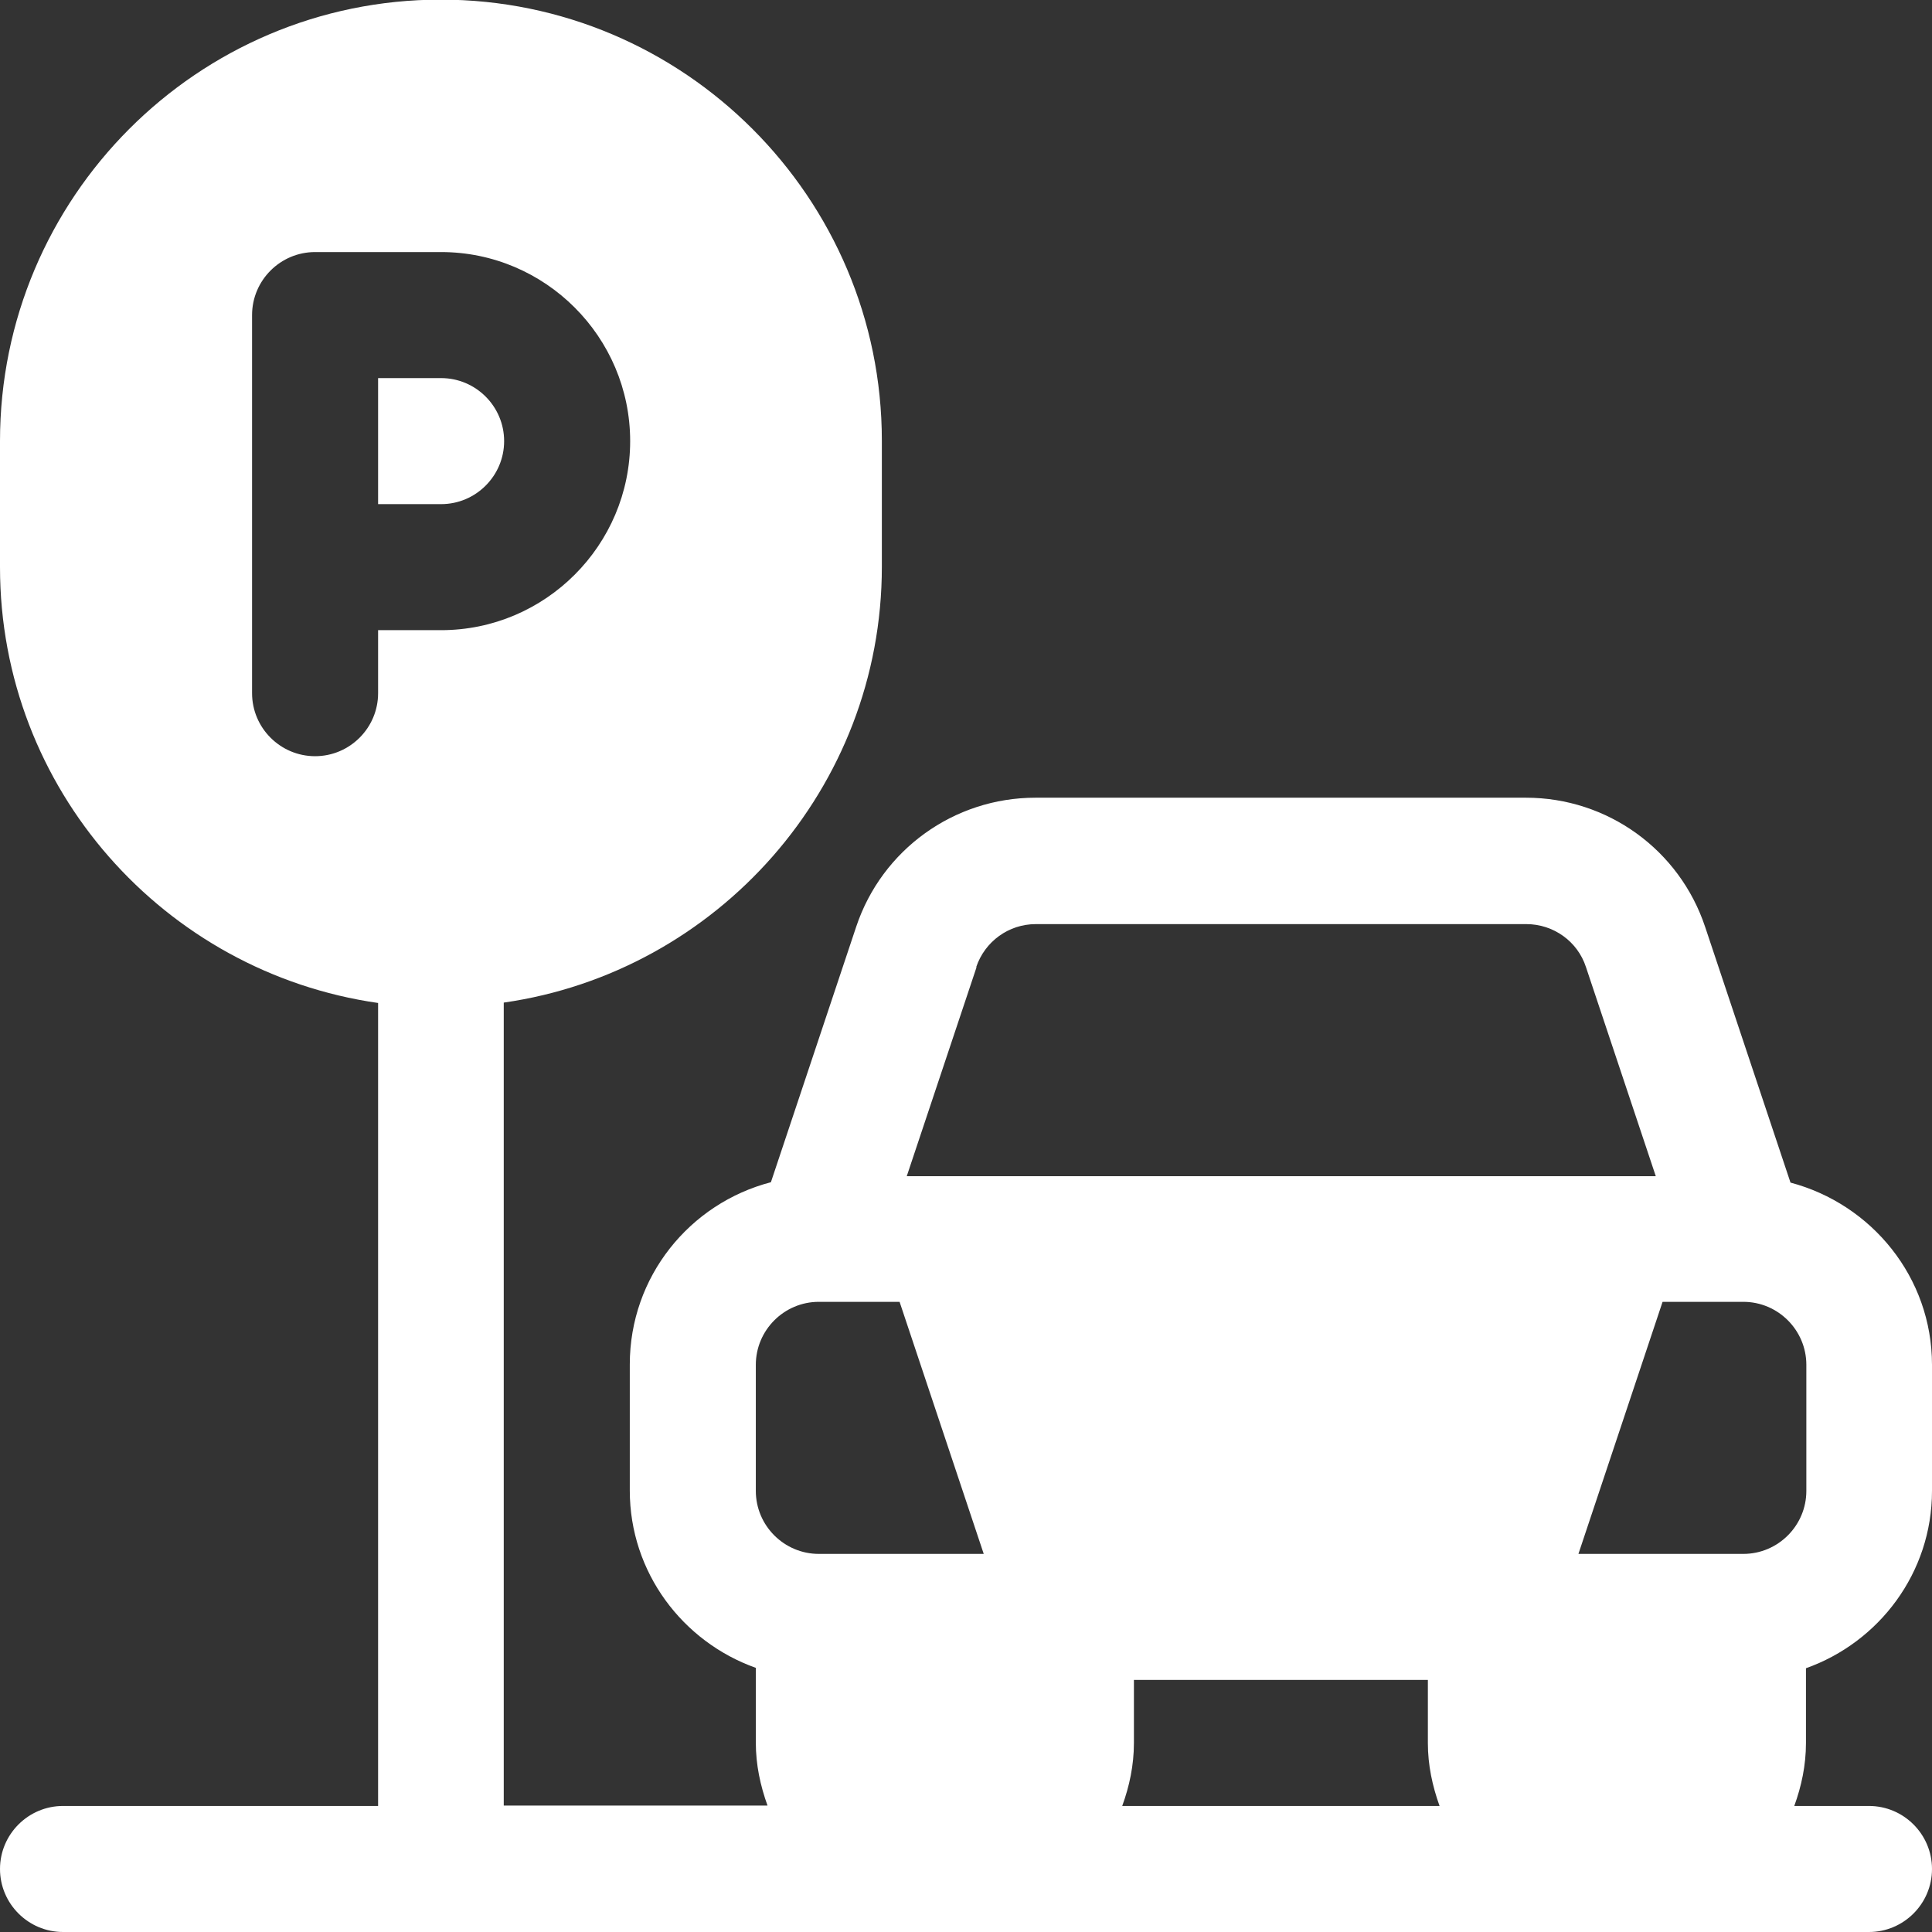 <?xml version="1.0" encoding="UTF-8"?>
<svg xmlns="http://www.w3.org/2000/svg" version="1.1" viewBox="0 0 512 512">
  <rect x="0" y="0" width="512" height="512" fill="#333333" stroke="none"/>
  <defs>
    <style>
      .cls-1 {
        fill: #fff;
      }
    </style>
  </defs>
  <!-- Generator: Adobe Illustrator 28.7.1, SVG Export Plug-In . SVG Version: 1.2.0 Build 142)  -->
  <g>
    <g id="Layer_1">
      <path class="cls-1" d="M116.9,100.2h-16.7v33.4h16.7c9.2,0,16.7-7.5,16.7-16.7s-7.5-16.7-16.7-16.7Z"/>
      <path class="cls-1" d="M478.6,442.1c19.4-6.9,33.4-25.3,33.4-47v-33.4c0-23.2-16-42.6-37.5-48.3l-22.6-67.7c-6.8-20.5-25.9-34.3-47.5-34.3h-130c-21.6,0-40.7,13.8-47.5,34.2l-22.6,67.7c-21.5,5.6-37.4,25-37.4,48.3v33.4c0,21.7,14,40.1,33.4,47v19.8c0,5.9,1.2,11.4,3.1,16.7h-69.9v-212.8c56.5-8.1,100.2-56.8,100.2-115.5v-33.4c0-64.4-52.4-116.9-116.9-116.9S0,52.4,0,116.9v33.4c0,58.8,43.6,107.4,100.2,115.5v212.8H16.7c-9.2,0-16.7,7.5-16.7,16.7s7.5,16.7,16.7,16.7h478.6c9.2,0,16.7-7.5,16.7-16.7s-7.5-16.7-16.7-16.7h-19.8c1.9-5.2,3.1-10.8,3.1-16.7v-19.8h0ZM100.2,167v16.7c0,9.2-7.5,16.7-16.7,16.7s-16.7-7.5-16.7-16.7v-100.2c0-9.2,7.5-16.7,16.7-16.7h33.4c27.6,0,50.1,22.5,50.1,50.1s-22.5,50.1-50.1,50.1h-16.7ZM258.7,256.3c2.3-6.8,8.6-11.4,15.8-11.4h130c7.2,0,13.6,4.6,15.8,11.4l18.5,55.4h-198.5l18.5-55.4ZM217,411.8c-9.2,0-16.7-7.5-16.7-16.7v-33.4c0-9.2,7.5-16.7,16.7-16.7h21.4l22.3,66.8h-43.6ZM297.4,478.6c1.9-5.2,3.1-10.8,3.1-16.7v-16.7h77.9v16.7c0,5.9,1.2,11.4,3.1,16.7h-84.1ZM461.9,411.8h-43.6l22.3-66.8h21.4c9.2,0,16.7,7.5,16.7,16.7v33.4c0,9.2-7.5,16.7-16.7,16.7Z"/>
    </g>
  </g>
</svg>